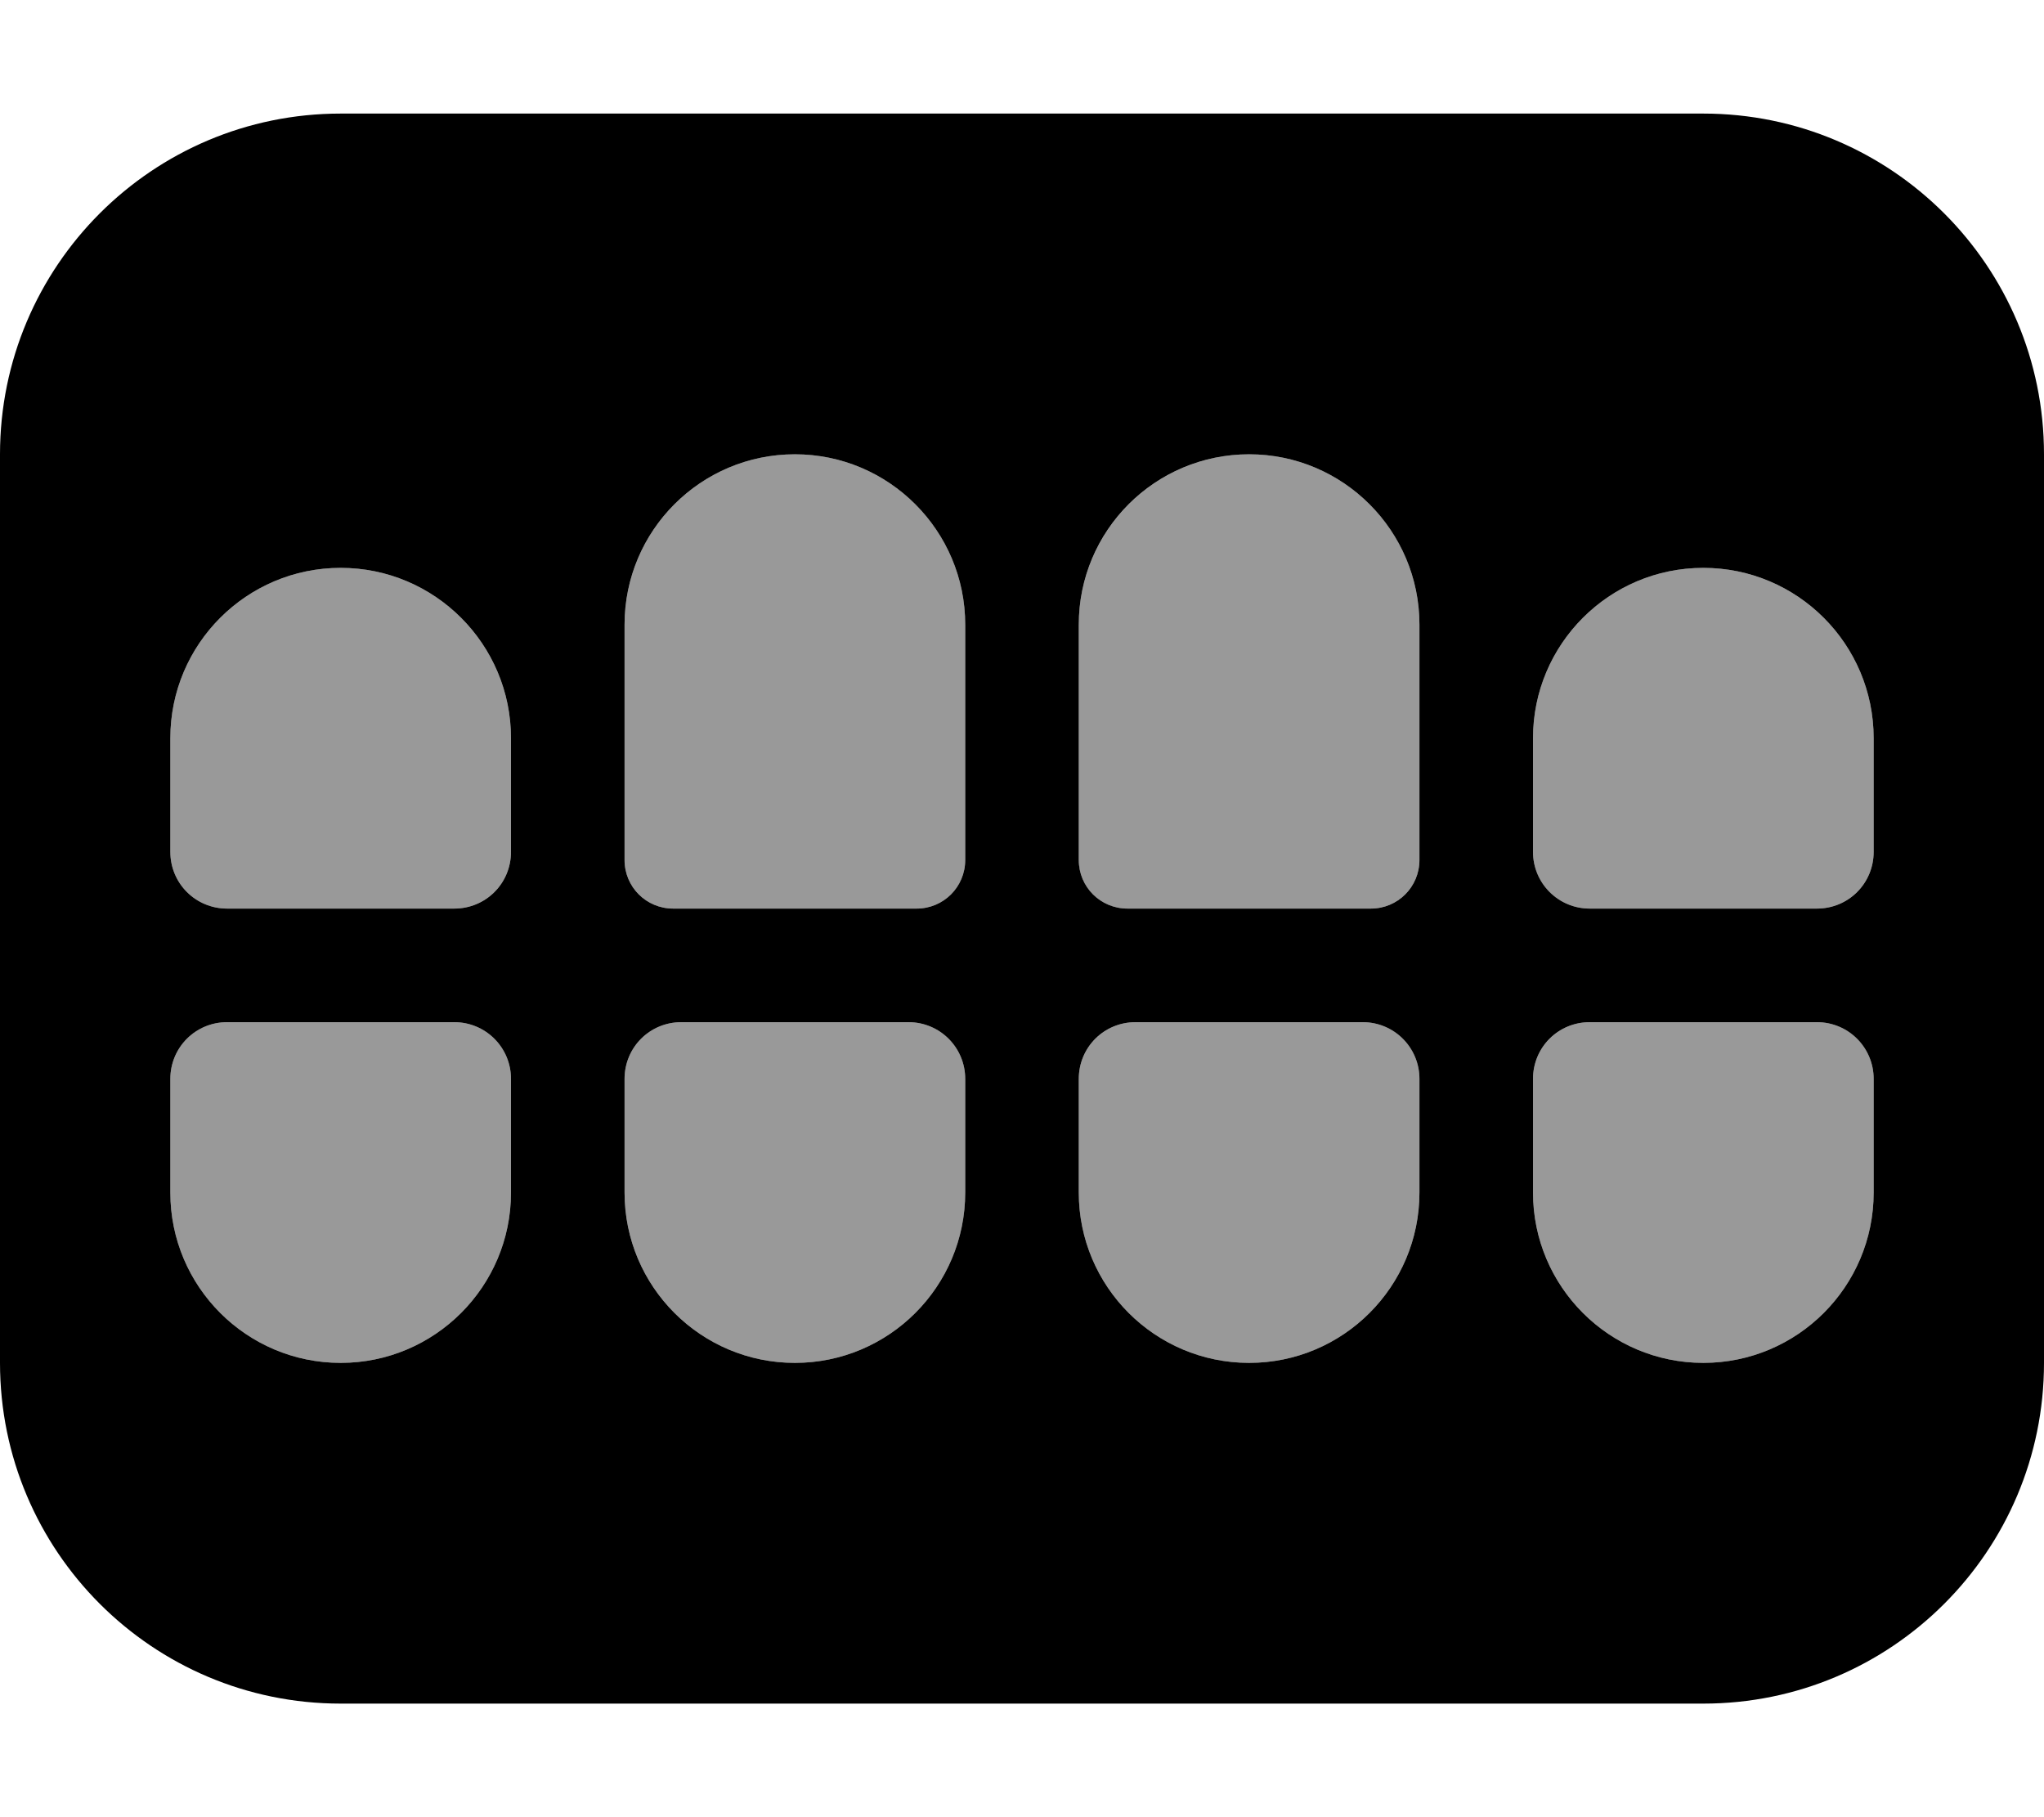 <svg xmlns="http://www.w3.org/2000/svg" viewBox="0 0 576 512"><!--! Font Awesome Pro 6.0.0 by @fontawesome - https://fontawesome.com License - https://fontawesome.com/license (Commercial License) Copyright 2022 Fonticons, Inc. --><defs><style>.fa-secondary{opacity:.4}</style></defs><path class="fa-primary" d="M480 32H96C42.98 32 0 74.98 0 128v256c0 53.02 42.98 96 96 96h384c53.02 0 96-42.98 96-96V128C576 74.98 533 32 480 32zM144 336C144 362.5 122.5 384 96 384s-48-21.5-48-48v-32C48 295.1 55.13 288 64 288h64c8.875 0 16 7.125 16 16V336zM144 240C144 248.9 136.9 256 128 256H64C55.13 256 48 248.9 48 240v-32C48 181.5 69.5 160 96 160s48 21.5 48 48V240zM272 336C272 362.5 250.5 384 224 384s-48-21.5-48-48v-32C176 295.1 183.1 288 192 288h64c8.875 0 16 7.125 16 16V336zM272 242.3C272 249.9 265.9 256 258.3 256H189.7C182.1 256 176 249.9 176 242.3V176C176 149.5 197.5 128 224 128s48 21.54 48 48V242.3zM400 336c0 26.5-21.5 48-48 48s-48-21.5-48-48v-32C304 295.1 311.1 288 320 288h64c8.875 0 16 7.125 16 16V336zM400 242.3C400 249.9 393.9 256 386.3 256h-68.57C310.1 256 304 249.9 304 242.3V176C304 149.5 325.5 128 352 128s48 21.54 48 48V242.3zM528 336c0 26.5-21.5 48-48 48s-48-21.5-48-48v-32C432 295.1 439.1 288 448 288h64c8.875 0 16 7.125 16 16V336zM528 240C528 248.9 520.9 256 512 256h-64c-8.875 0-16-7.125-16-16v-32C432 181.5 453.5 160 480 160s48 21.5 48 48V240z"/><path class="fa-secondary" d="M128 288H64C55.13 288 48 295.1 48 304v32C48 362.5 69.5 384 96 384s48-21.5 48-48v-32C144 295.1 136.9 288 128 288zM96 160C69.5 160 48 181.5 48 208v32C48 248.9 55.13 256 64 256h64c8.875 0 16-7.125 16-16v-32C144 181.5 122.5 160 96 160zM256 288H192C183.1 288 176 295.1 176 304v32C176 362.5 197.5 384 224 384s48-21.5 48-48v-32C272 295.1 264.9 288 256 288zM224 128C197.5 128 176 149.5 176 176v66.29C176 249.9 182.1 256 189.7 256h68.57C265.9 256 272 249.9 272 242.3V176C272 149.5 250.5 128 224 128zM384 288h-64c-8.875 0-16 7.125-16 16v32c0 26.5 21.5 48 48 48s48-21.5 48-48v-32C400 295.1 392.9 288 384 288zM352 128c-26.46 0-48 21.54-48 48v66.29C304 249.9 310.1 256 317.7 256h68.57C393.9 256 400 249.9 400 242.3V176C400 149.5 378.5 128 352 128zM512 288h-64c-8.875 0-16 7.125-16 16v32c0 26.5 21.5 48 48 48s48-21.5 48-48v-32C528 295.1 520.9 288 512 288zM480 160c-26.5 0-48 21.5-48 48v32C432 248.9 439.1 256 448 256h64c8.875 0 16-7.125 16-16v-32C528 181.5 506.5 160 480 160z"/></svg>